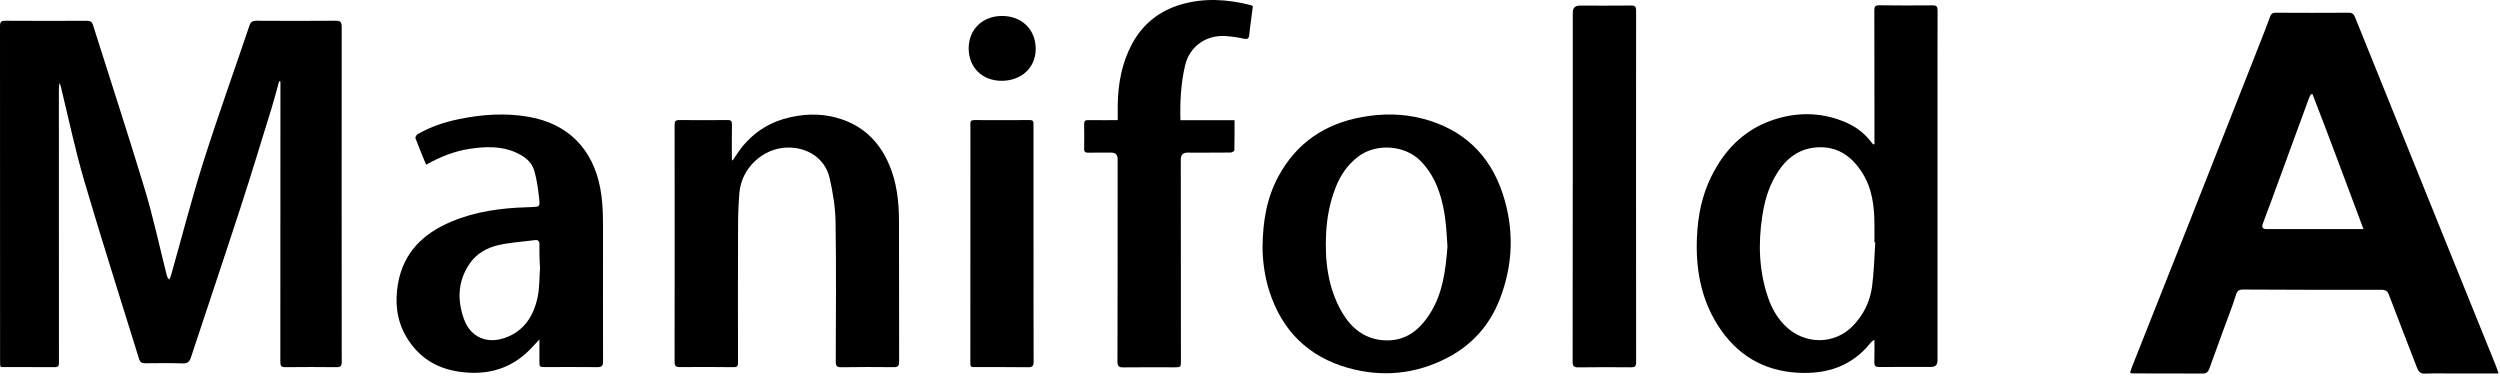 <?xml version="1.0" encoding="UTF-8"?>
<svg xmlns="http://www.w3.org/2000/svg" width="531" height="80" viewBox="0 0 531 80" fill="none">
  <path d="M530.69 79.33C527.494 79.33 524.423 79.33 521.361 79.33C519.263 79.33 517.165 79.276 515.066 79.357C514.067 79.393 513.68 78.916 513.373 78.114C511.392 72.954 509.375 67.812 507.421 62.652C507.106 61.824 506.718 61.553 505.8 61.553C496.029 61.572 486.25 61.553 476.479 61.499C475.542 61.499 475.191 61.743 474.903 62.679C474.128 65.192 473.138 67.632 472.237 70.109C471.247 72.828 470.256 75.539 469.275 78.258C469.04 78.907 468.734 79.339 467.933 79.339C462.917 79.312 457.901 79.321 452.876 79.312C452.768 79.312 452.669 79.249 452.426 79.177C452.561 78.754 452.669 78.339 452.831 77.943C457.009 67.398 461.206 56.853 465.375 46.299C470.319 33.781 475.254 21.264 480.18 8.738C480.855 7.009 481.531 5.289 482.161 3.542C482.386 2.92 482.719 2.704 483.395 2.704C488.564 2.731 493.733 2.74 498.902 2.704C499.802 2.704 500.028 3.199 500.289 3.848C506.349 18.878 512.419 33.898 518.488 48.919C522.379 58.546 526.278 68.163 530.168 77.79C530.357 78.258 530.492 78.754 530.69 79.339V79.33ZM491.166 19.976C491.04 20.003 490.923 20.021 490.797 20.048C490.662 20.336 490.509 20.625 490.401 20.922C488.294 26.658 486.196 32.403 484.088 38.14C482.954 41.238 481.828 44.335 480.657 47.415C480.324 48.298 480.54 48.685 481.495 48.649C481.72 48.649 481.945 48.649 482.17 48.649C488.087 48.649 493.994 48.649 499.911 48.649C500.532 48.649 501.153 48.649 502 48.649C498.344 38.923 494.841 29.414 491.166 19.976Z" fill="black"></path>
  <path d="M12.619 17.617C12.565 18.263 12.507 18.631 12.507 18.999C12.507 32.415 12.511 45.831 12.514 59.243C12.514 65.15 12.514 71.061 12.518 76.967C12.518 77.547 12.476 77.986 11.715 77.982C7.963 77.958 4.214 77.966 0.462 77.958C0.369 77.958 0.279 77.915 0.078 77.861C0.058 77.543 0.016 77.203 0.016 76.858C0.012 53.097 0.019 29.332 0 5.568C0 4.679 0.229 4.401 1.137 4.408C6.892 4.448 12.65 4.436 18.405 4.416C19.104 4.416 19.511 4.557 19.752 5.317C23.423 16.974 27.245 28.584 30.776 40.281C32.573 46.234 33.869 52.341 35.398 58.377C35.483 58.71 35.603 59.035 35.949 59.4C36.085 59.074 36.251 58.757 36.348 58.416C38.603 50.453 40.652 42.419 43.147 34.534C46.236 24.781 49.701 15.149 52.976 5.454C53.24 4.667 53.628 4.404 54.443 4.408C60.07 4.444 65.697 4.451 71.323 4.404C72.32 4.397 72.577 4.706 72.577 5.681C72.557 29.411 72.561 53.14 72.584 76.873C72.584 77.735 72.332 77.994 71.482 77.986C67.862 77.943 64.237 77.943 60.617 77.986C59.744 77.998 59.538 77.708 59.542 76.866C59.565 57.347 59.562 37.828 59.565 18.306C59.565 17.969 59.565 17.632 59.565 17.295C59.472 17.284 59.375 17.276 59.282 17.264C58.762 19.129 58.289 21.009 57.718 22.858C55.514 29.987 53.353 37.127 51.044 44.221C47.606 54.789 44.04 65.314 40.57 75.871C40.256 76.826 39.845 77.214 38.801 77.183C36.151 77.097 33.5 77.132 30.846 77.156C30.12 77.163 29.752 76.932 29.523 76.2C25.646 63.614 21.614 51.076 17.901 38.44C15.937 31.757 14.521 24.91 12.856 18.134C12.837 18.051 12.786 17.973 12.619 17.609V17.617Z" fill="black"></path>
  <path d="M398.135 30.585C398.135 28.474 398.135 26.363 398.135 24.251C398.131 16.876 398.135 9.5 398.108 2.124C398.108 1.356 398.356 1.113 399.117 1.121C402.9 1.164 406.68 1.18 410.463 1.137C411.344 1.125 411.546 1.419 411.542 2.253C411.515 8.748 411.527 15.242 411.527 21.737C411.527 40.014 411.527 58.286 411.527 76.563C411.527 77.477 411.074 77.936 410.168 77.938C406.517 77.938 402.862 77.915 399.21 77.958C398.356 77.969 398.077 77.711 398.112 76.853C398.17 75.361 398.127 73.868 398.127 72.149C397.782 72.407 397.557 72.513 397.421 72.685C393.436 77.762 388.089 79.513 381.884 79.172C374.503 78.765 368.845 75.345 364.876 69.105C361.208 63.339 360.126 56.916 360.44 50.19C360.646 45.787 361.5 41.514 363.459 37.534C366.494 31.372 371.084 26.978 377.755 25.109C382.609 23.75 387.425 23.993 392.082 26.01C394.216 26.934 396.051 28.309 397.464 30.209C397.592 30.381 397.759 30.526 397.906 30.683C397.98 30.652 398.057 30.62 398.131 30.589L398.135 30.585ZM398.306 51.49C398.248 51.486 398.189 51.483 398.131 51.479C398.131 50.303 398.131 49.132 398.131 47.957C398.135 43.931 397.704 40.006 395.438 36.531C393.168 33.057 390.114 30.985 385.83 31.306C381.612 31.623 378.88 34.146 376.917 37.679C375.493 40.237 374.744 43.03 374.305 45.916C373.413 51.772 373.607 57.558 375.535 63.198C376.28 65.368 377.378 67.35 378.997 69.023C383.075 73.238 389.551 73.351 393.556 69.211C395.811 66.88 397.208 64.033 397.631 60.836C398.038 57.746 398.096 54.612 398.31 51.494L398.306 51.49Z" fill="black"></path>
  <path d="M155.623 34.075C156.298 33.1 156.915 32.074 157.664 31.157C160.346 27.871 163.776 25.802 167.893 24.89C171.696 24.048 175.452 24.122 179.147 25.466C183.803 27.162 186.931 30.444 188.863 34.972C190.478 38.76 190.928 42.771 190.943 46.837C190.982 56.822 190.951 66.81 190.974 76.794C190.974 77.652 190.784 77.997 189.849 77.985C186.131 77.938 182.414 77.942 178.697 78.001C177.742 78.016 177.509 77.707 177.513 76.783C177.544 66.896 177.629 57.006 177.474 47.119C177.424 44.017 176.908 40.879 176.221 37.847C175.282 33.699 171.568 31.212 167.117 31.345C161.976 31.502 157.482 35.74 157.051 40.938C156.865 43.178 156.772 45.431 156.764 47.679C156.729 57.437 156.737 67.194 156.752 76.951C156.752 77.668 156.655 77.997 155.821 77.985C152.007 77.938 148.192 77.934 144.378 77.969C143.516 77.977 143.279 77.695 143.283 76.845C143.307 60.073 143.303 43.296 143.287 26.523C143.287 25.775 143.481 25.489 144.273 25.497C147.699 25.536 151.126 25.532 154.552 25.497C155.301 25.489 155.476 25.752 155.464 26.461C155.425 28.971 155.449 31.482 155.449 33.993C155.507 34.017 155.565 34.044 155.623 34.068V34.075Z" fill="black"></path>
  <path d="M268.162 52.709C268.201 46.935 269.082 41.996 271.542 37.448C275.376 30.358 281.375 26.332 289.163 24.886C293.509 24.079 297.863 24.083 302.147 25.196C310.692 27.413 316.447 32.787 319.206 41.24C321.651 48.721 321.395 56.23 318.55 63.555C316.4 69.086 312.648 73.293 307.37 76.019C300.653 79.494 293.583 80.167 286.381 78.154C277.89 75.78 272.256 70.226 269.559 61.699C268.566 58.557 268.205 55.337 268.162 52.709ZM307.44 52.321C307.308 50.805 307.25 48.056 306.804 45.368C306.121 41.244 304.794 37.346 301.79 34.244C298.43 30.774 292.279 30.354 288.449 33.284C286.206 35 284.705 37.225 283.692 39.81C282.485 42.897 281.849 46.128 281.674 49.43C281.36 55.349 282.015 61.111 285.05 66.34C286.979 69.662 289.772 71.918 293.672 72.259C298.469 72.678 301.67 70.069 303.998 66.16C306.303 62.29 307.025 57.962 307.444 52.317L307.44 52.321Z" fill="black"></path>
  <path d="M128.08 51.389C128.072 47.542 128.208 43.696 127.475 39.877C125.876 31.573 120.599 26.281 112.36 24.824C107.382 23.942 102.438 24.287 97.529 25.294C94.448 25.924 91.475 26.904 88.732 28.482C88.476 28.627 88.165 29.136 88.239 29.336C88.93 31.193 89.702 33.014 90.505 34.988C93.559 33.273 96.625 32.062 99.912 31.588C103.164 31.118 106.423 30.993 109.535 32.372C111.336 33.171 112.942 34.322 113.493 36.285C114.044 38.239 114.316 40.292 114.533 42.325C114.7 43.884 114.576 43.9 113.063 43.978C112.644 44.001 112.224 44.009 111.801 44.025C106.346 44.197 100.983 44.926 95.899 47.061C89.935 49.56 85.674 53.606 84.522 60.316C83.862 64.182 84.227 67.934 86.214 71.389C88.755 75.804 92.612 78.256 97.587 78.961C103.408 79.784 108.546 78.42 112.733 74.069C113.292 73.489 113.839 72.889 114.572 72.102V76.701C114.572 77.962 114.572 77.97 115.868 77.966C119.524 77.966 123.175 77.927 126.827 77.978C127.781 77.99 128.092 77.766 128.088 76.74C128.049 68.291 128.092 59.838 128.08 51.389ZM114.18 63.16C113.334 67.143 111.289 70.343 107.261 71.757C103.396 73.117 99.935 71.624 98.546 67.774C97.083 63.735 97.23 59.693 99.741 56.007C101.227 53.833 103.447 52.611 105.899 52.055C108.402 51.491 110.994 51.346 113.544 51.005C114.37 50.895 114.607 51.256 114.58 52.055C114.576 52.176 114.572 52.309 114.572 52.45C114.549 54.092 114.665 56.755 114.708 56.759C114.549 58.898 114.623 61.084 114.18 63.16Z" fill="black"></path>
  <path d="M250.718 25.536H262.216C262.216 27.738 262.235 29.845 262.177 31.953C262.173 32.117 261.626 32.395 261.331 32.399C258.293 32.43 255.251 32.419 252.212 32.419C251.273 32.419 250.802 32.908 250.8 33.888C250.807 48.118 250.819 62.353 250.827 76.583C250.827 78.017 250.823 78.017 249.375 78.017C245.786 78.017 242.197 77.981 238.607 78.032C237.641 78.048 237.346 77.793 237.35 76.783C237.389 62.454 237.381 48.122 237.385 33.794C237.385 32.877 236.929 32.419 236.019 32.419C234.37 32.419 232.72 32.399 231.071 32.426C230.489 32.434 230.264 32.227 230.272 31.631C230.295 29.869 230.303 28.106 230.272 26.343C230.26 25.689 230.512 25.501 231.129 25.509C233.163 25.536 235.192 25.521 237.408 25.521C237.408 24.408 237.396 23.378 237.408 22.348C237.466 17.788 238.27 13.401 240.439 9.343C242.74 5.039 246.291 2.285 250.908 0.934C255.794 -0.492 260.683 -0.151 265.557 1.059C265.712 1.098 265.856 1.176 266.108 1.278C265.984 2.265 265.856 3.26 265.728 4.255C265.596 5.289 265.441 6.323 265.348 7.361C265.278 8.16 265.006 8.399 264.168 8.211C262.914 7.929 261.63 7.757 260.349 7.663C256.446 7.377 252.72 9.614 251.708 13.922C250.823 17.698 250.621 21.514 250.722 25.532L250.718 25.536Z" fill="black"></path>
  <path d="M334.056 39.508C334.056 27.236 334.056 14.968 334.056 2.696C334.056 1.693 334.548 1.192 335.531 1.192C339.152 1.192 342.772 1.215 346.392 1.176C347.211 1.168 347.51 1.352 347.51 2.249C347.487 27.15 347.491 52.05 347.514 76.951C347.514 77.86 347.196 78.024 346.389 78.016C342.671 77.981 338.954 77.977 335.236 78.028C334.301 78.04 334.029 77.758 334.029 76.81C334.056 64.377 334.049 51.941 334.049 39.508H334.056Z" fill="black"></path>
  <path d="M219.521 51.737C219.521 60.088 219.506 68.439 219.541 76.791C219.541 77.727 219.292 78.017 218.353 78.001C214.799 77.946 211.244 77.981 207.69 77.97C206.002 77.966 206.103 78.177 206.103 76.411C206.103 60.95 206.114 45.486 206.118 30.025C206.118 28.788 206.134 27.546 206.11 26.308C206.099 25.728 206.297 25.501 206.898 25.505C210.841 25.525 214.783 25.536 218.726 25.501C219.618 25.493 219.514 26.034 219.514 26.594C219.514 33.672 219.514 40.75 219.514 47.828C219.514 49.133 219.514 50.437 219.514 51.741H219.525L219.521 51.737Z" fill="black"></path>
  <path d="M212.805 17.163C208.664 17.195 205.75 14.343 205.746 10.269C205.746 6.282 208.649 3.43 212.746 3.391C216.988 3.352 219.972 6.223 219.984 10.355C219.995 14.312 217.019 17.132 212.805 17.163Z" fill="black"></path>
</svg>
